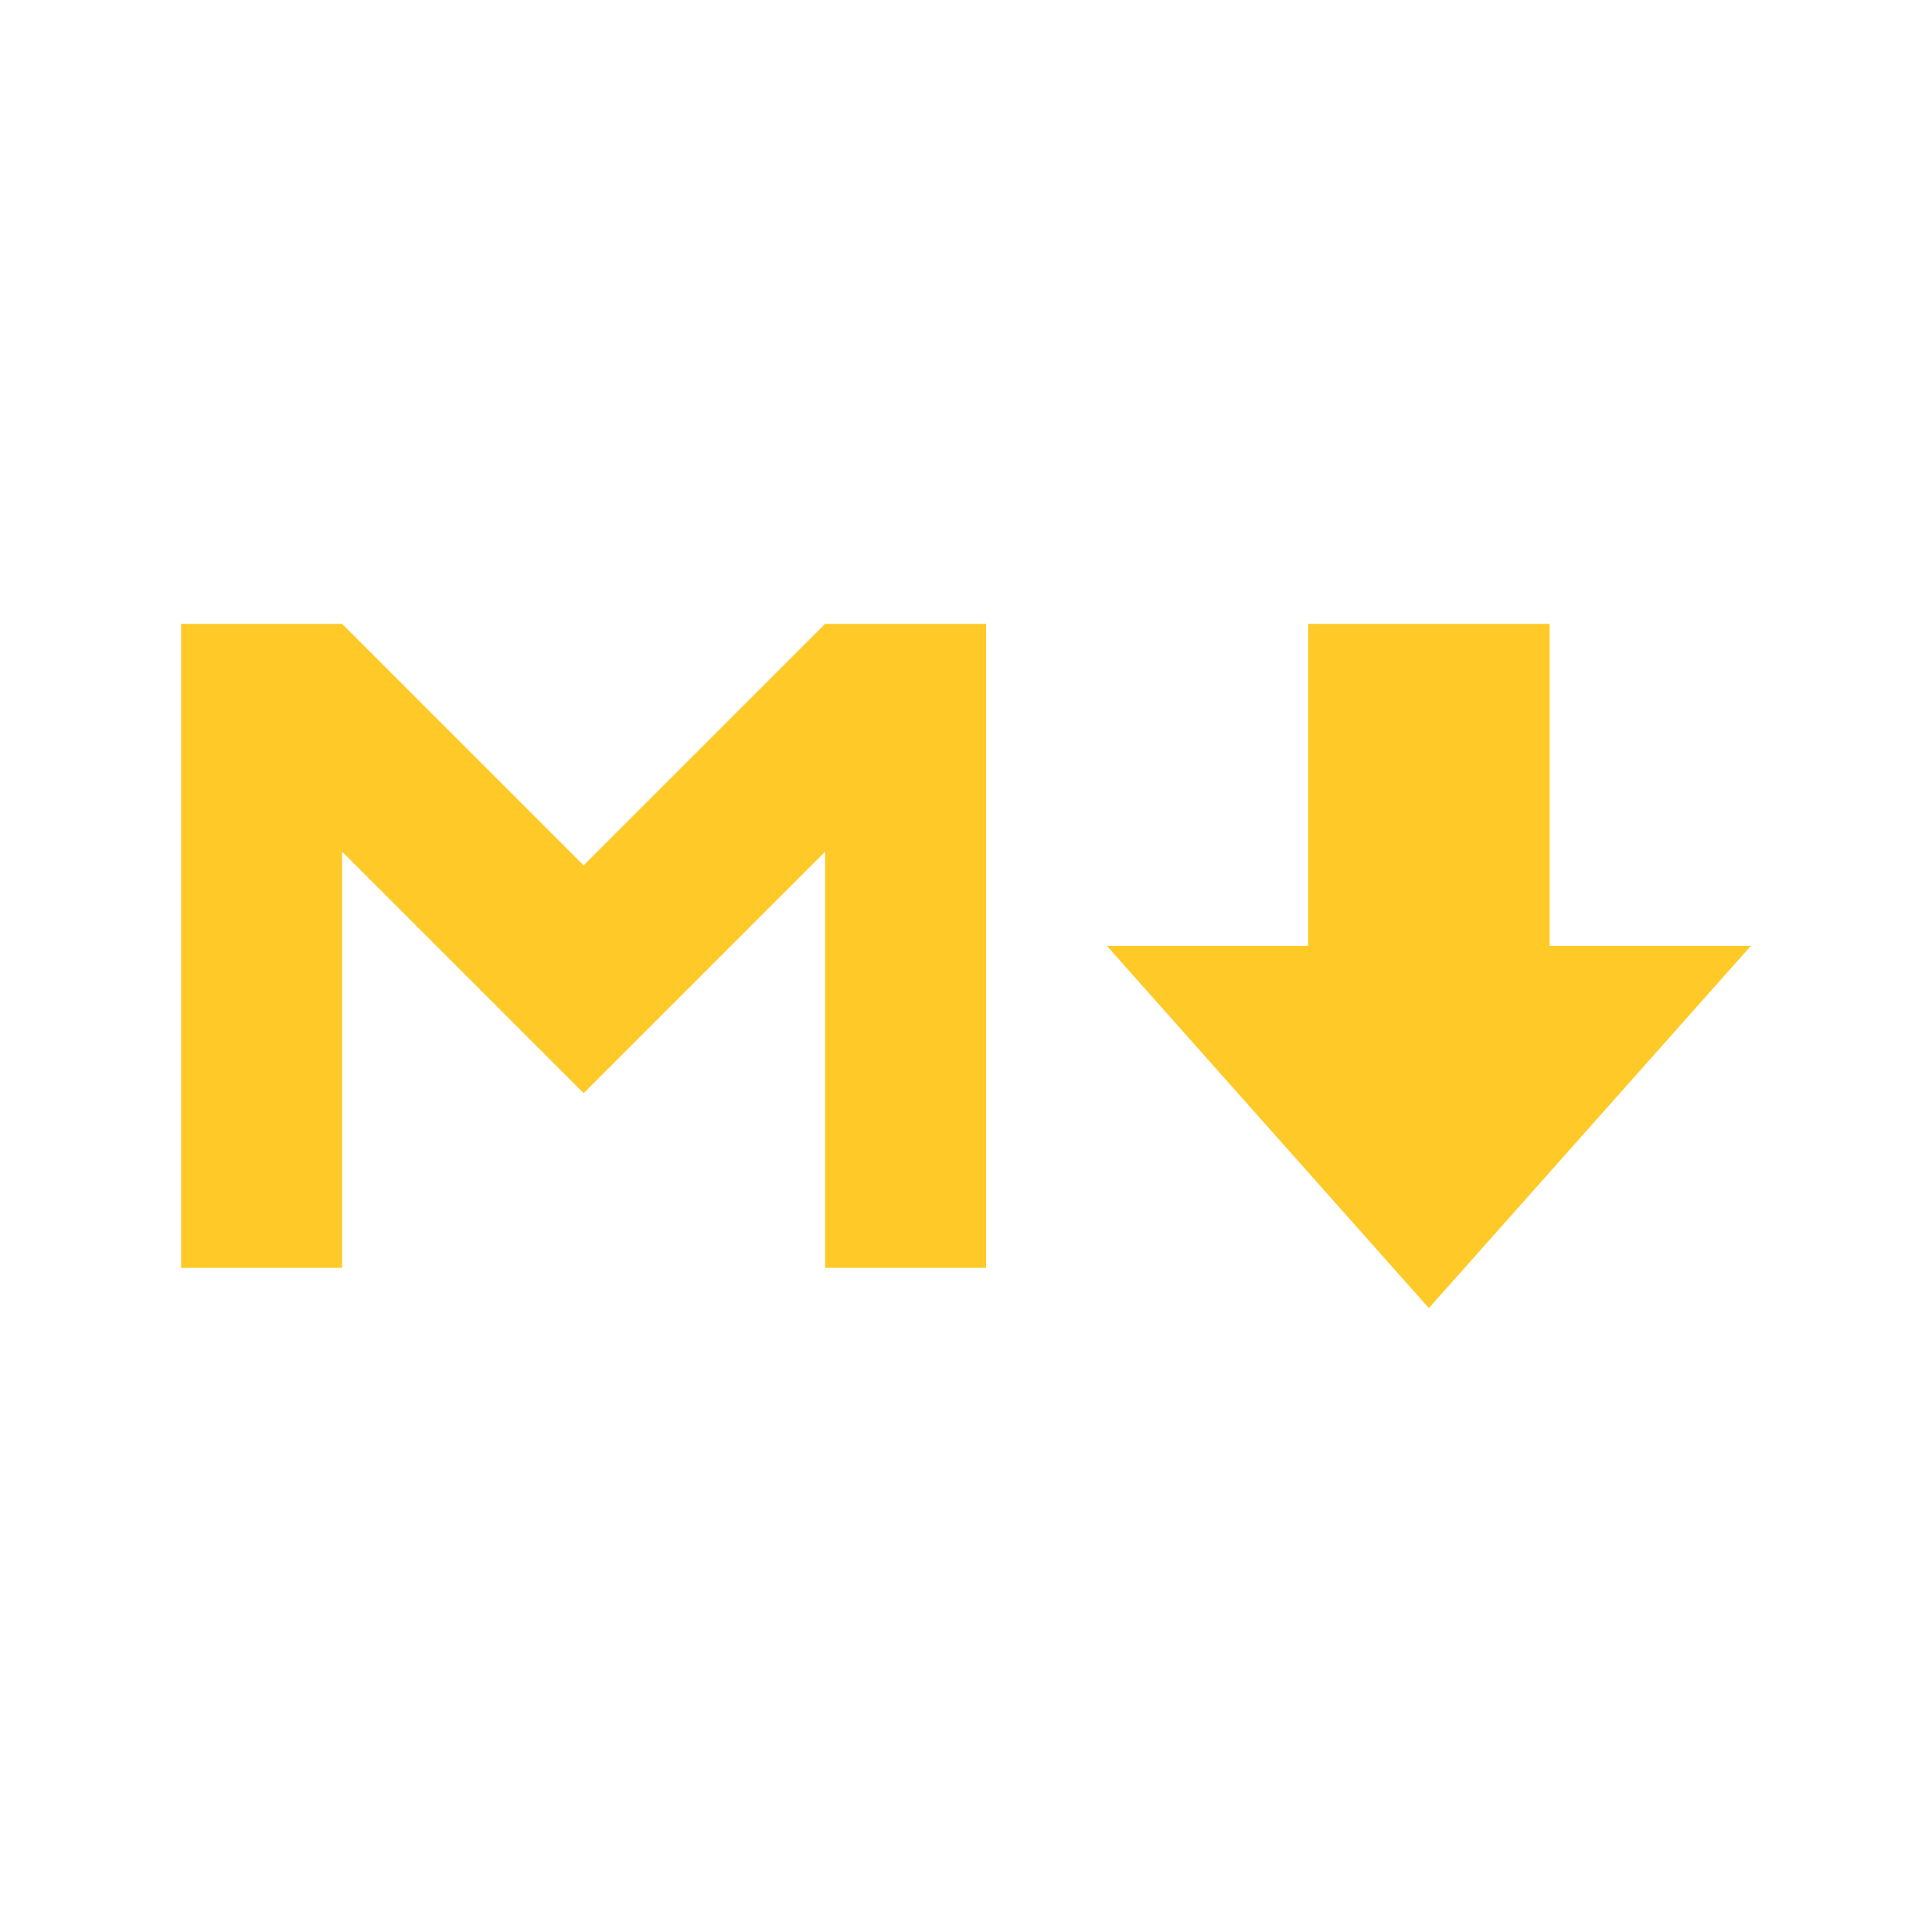 <svg version="1.1" viewBox="0 0 24 24" xmlns="http://www.w3.org/2000/svg"><path d="m2.25 15.75v-8h2l3 3 3-3h2v8h-2v-5.17l-3 3-3-3v5.17h-2m14-8h3v4h2.5l-4 4.5-4-4.5h2.5z" fill="#42a5f5" style="fill:#ffca28"/></svg>
